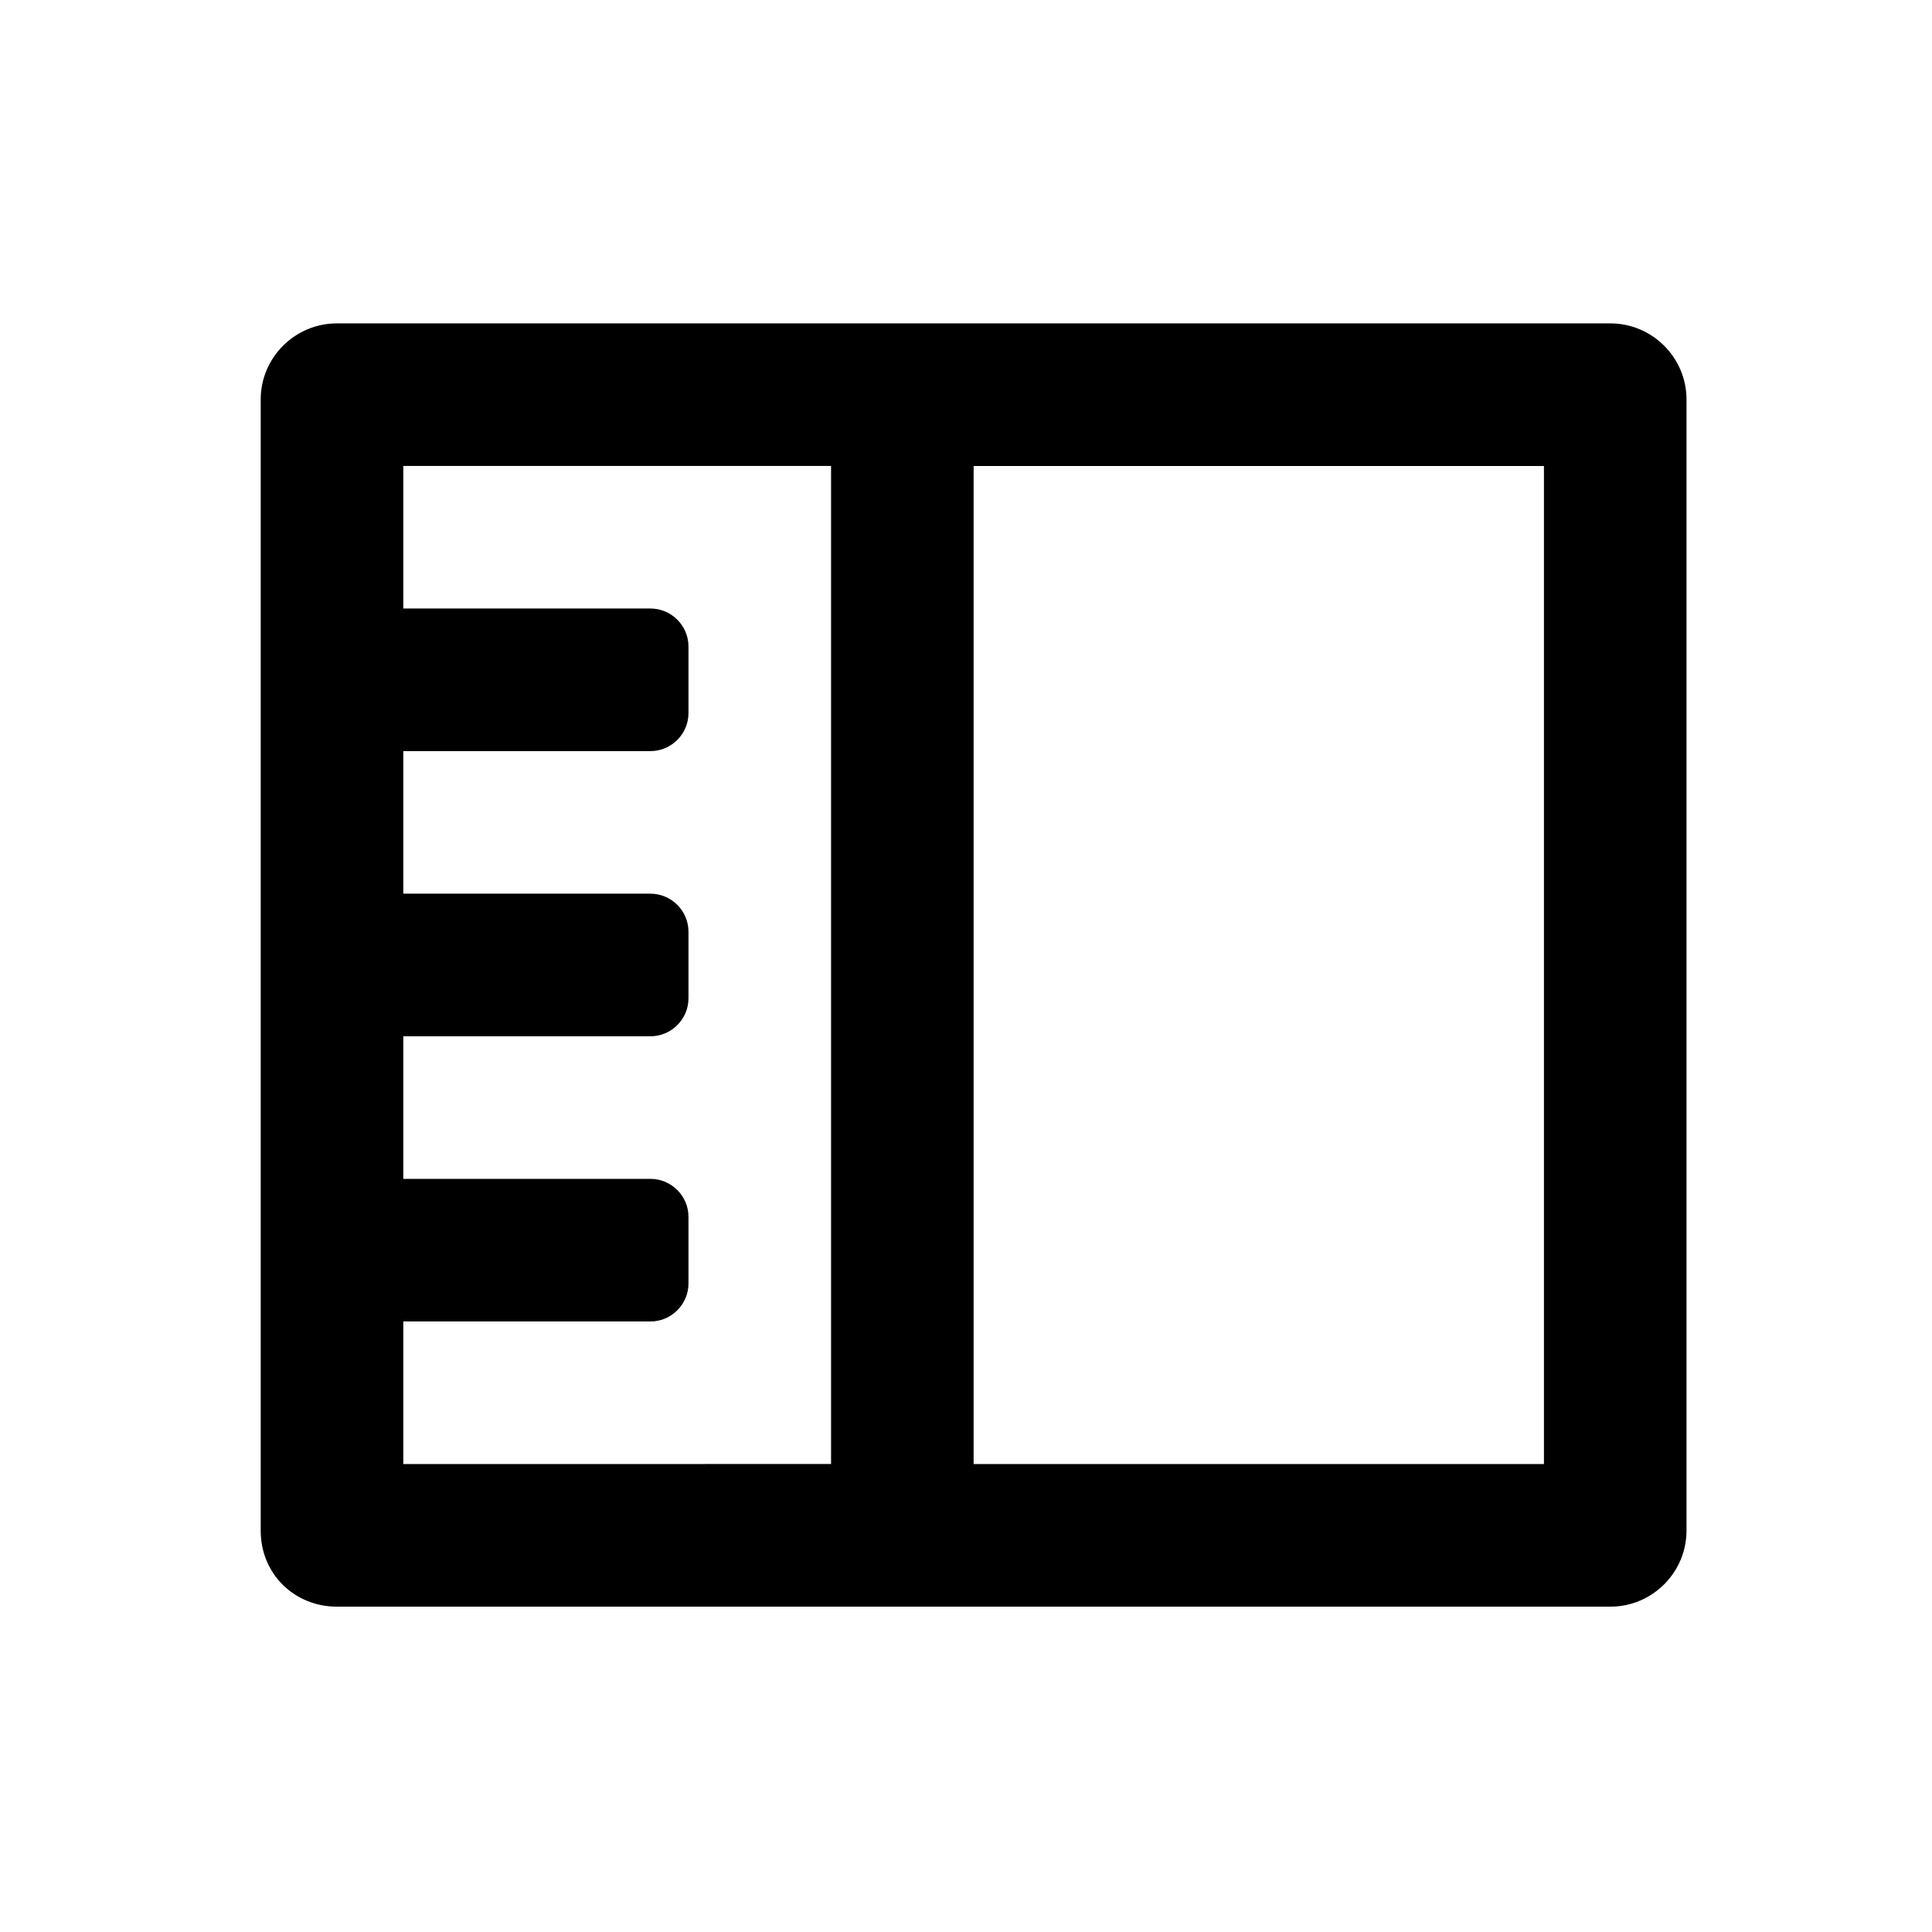 <?xml version="1.0" encoding="UTF-8"?>
<!-- Uploaded to: ICON Repo, www.svgrepo.com, Generator: ICON Repo Mixer Tools -->
<svg fill="#000000" width="800px" height="800px" version="1.1" viewBox="144 144 512 512" xmlns="http://www.w3.org/2000/svg">
 <path d="m233.24 569.78h337.55c11.082 0 20.152-9.07 20.152-20.152v-299.77c0-11.082-9.07-20.152-20.152-20.152h-337.55c-11.082 0-20.152 9.07-20.152 20.152v299.77c0 11.59 9.066 20.152 20.152 20.152zm168.78-302.29h151.14v264.5h-151.14zm-151.14 226.71h65.496c5.543 0 10.078-4.535 10.078-10.078v-17.633c0-5.543-4.535-10.078-10.078-10.078h-65.496v-37.785h65.496c5.543 0 10.078-4.535 10.078-10.078v-17.633c0-5.543-4.535-10.078-10.078-10.078h-65.496v-37.785h65.496c5.543 0 10.078-4.535 10.078-10.078v-17.633c0-5.543-4.535-10.078-10.078-10.078h-65.496v-37.785h113.36v264.5l-113.36 0.008z"/>
</svg>